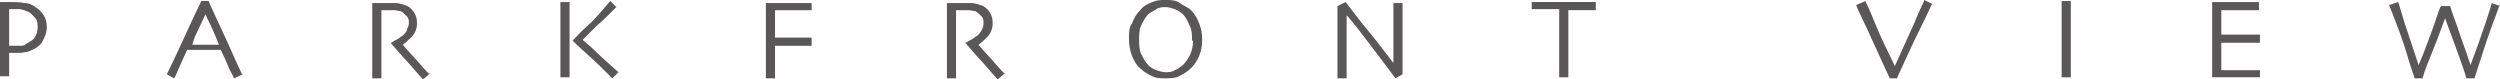 <?xml version="1.0" encoding="UTF-8"?>
<svg id="_レイヤー_2" xmlns="http://www.w3.org/2000/svg" version="1.1" viewBox="0 0 245.8 7.8">
  <!-- Generator: Adobe Illustrator 29.1.0, SVG Export Plug-In . SVG Version: 2.1.0 Build 142)  -->
  <defs>
    <style>
      .st0 {
        fill: #595757;
      }
    </style>
  </defs>
  <g id="_レイヤー_5">
    <path class="st0" d="M4.6,2.7c0,.5-.2,1-.5,1.5-.3.4-.8.7-1.4.9-.2,0-.5.1-.8.1H.9v2.3h-.9V.2h.8c.6,0,1.2,0,1.6.1.5,0,.8.2,1.1.4.3.2.6.5.8.8s.3.7.3,1.2h0ZM3.7,2.7c0-.4,0-.7-.3-1s-.4-.5-.8-.6c-.2-.1-.5-.2-.7-.2h-1v3.6h1c.3,0,.5,0,.7-.2.3-.2.6-.3.8-.6s.3-.6.3-1h0Z"/>
    <path class="st0" d="M23.9,7.3l-.9.4s-.1-.3-.4-.8c-.2-.5-.5-1.2-.9-2h-3.3c-.4.9-.7,1.5-.9,2-.2.5-.3.7-.4.8l-.7-.4c.1-.2.5-1,1.2-2.5s1.4-3.1,2.2-4.7h.7c.7,1.6,1.5,3.2,2.2,4.8.7,1.6,1.1,2.4,1.1,2.4h.1ZM21.5,4.3c-.2-.5-.4-.9-.6-1.4s-.5-1-.7-1.5h0c-.2.4-.4.9-.7,1.5s-.5,1.1-.6,1.5h2.6v-.1Z"/>
    <path class="st0" d="M42.3,7.2l-.7.6s-.4-.4-.9-1-1.3-1.4-2.3-2.6h0c.2,0,.3-.2.6-.3.2-.1.4-.3.6-.4.1-.1.3-.3.4-.5,0-.2.2-.4.2-.7s0-.5-.2-.7-.4-.4-.6-.5c-.2,0-.4-.1-.7-.1h-1.2v6.7h-.9V.3h2.3c.3,0,.6.1.9.2.4.1.7.4.9.7.2.3.3.6.3,1.1s-.2,1-.5,1.3-.6.6-.9.8h0c.5.6,1.1,1.2,1.7,1.9s.9,1,1,1h0v-.1Z"/>
    <path class="st0" d="M56,7.6h-.9V.2h.9v7.4h0ZM60.8,7.1l-.6.6c-.9-.9-1.7-1.7-2.5-2.4s-1.3-1.2-1.4-1.3h0c.2-.2.7-.8,1.5-1.5s1.5-1.6,2.2-2.4l.6.6c-.6.6-1.3,1.3-2,1.9-.7.7-1.1,1.1-1.3,1.3h0c0,.1.5.4,1.1,1s1.4,1.3,2.4,2.2h0Z"/>
    <g>
      <path class="st0" d="M79.8,1h-3.6v2.7h3.6v.8h-3.6v3.2h-.9V.3h4.5v.8h0v-.1Z"/>
      <path class="st0" d="M98.8,7.2l-.7.6s-.4-.4-.9-1-1.3-1.4-2.3-2.6h0c.2,0,.3-.2.6-.3.2-.1.4-.3.6-.4.1-.1.3-.3.4-.5s.2-.4.2-.7,0-.5-.2-.7-.4-.4-.6-.5c-.2,0-.4-.1-.7-.1h-1.2v6.7h-.9V.3h2.4c.3,0,.6.1.9.2.4.1.7.4.9.7.2.3.3.6.3,1.1s-.2,1-.5,1.3-.6.6-.9.8h0c.5.6,1.1,1.2,1.7,1.9s.9,1,1,1h0l-.1-.1Z"/>
      <path class="st0" d="M118.2,3.9c0,.6-.1,1.1-.3,1.6s-.5.9-.8,1.2c-.4.4-.8.6-1.2.8-.4.2-.8.2-1.3.2s-.9,0-1.3-.2-.8-.4-1.1-.7c-.4-.3-.7-.8-.9-1.3s-.3-1.1-.3-1.7,0-1.1.3-1.5c.2-.5.4-.9.8-1.3.3-.4.7-.6,1.2-.8S114.1,0,114.6,0,115.6,0,116,.3s.8.4,1.1.7c.4.4.6.8.8,1.3s.3,1,.3,1.6h0ZM117.2,4c0-.5,0-1-.2-1.4-.2-.5-.4-.9-.7-1.2-.2-.2-.5-.4-.8-.5s-.6-.2-.9-.2-.6,0-.9.2c-.3.2-.6.3-.8.5-.3.3-.5.7-.7,1.1s-.2.9-.2,1.4,0,1,.2,1.4.4.8.7,1.1c.2.2.5.4.8.5s.6.2.9.2.6,0,.9-.2c.3-.1.5-.3.8-.5.3-.3.5-.6.7-1s.3-.9.3-1.4h-.1Z"/>
      <path class="st0" d="M137.9.2v7.1l-.7.4c-1.1-1.5-2.2-2.9-3.1-4.1s-1.5-1.9-1.7-2.1h0v6.2h-.9V.6l.8-.4s.6.8,1.7,2.2c1.1,1.3,2.1,2.6,3,3.8h0V.3h.9v-.1Z"/>
      <path class="st0" d="M156.9,1h-2.7v6.6h-.9V.9h-2.7V.2h6.3v.8h0Z"/>
      <path class="st0" d="M189.9.5s-.4.9-1.2,2.5c-.8,1.6-1.5,3.2-2.2,4.7h-.7c-.8-1.7-1.5-3.3-2.2-4.8s-1.1-2.3-1.1-2.4l.9-.4s.4.8,1,2.3c.6,1.5,1.3,2.8,1.9,4.1h0c.6-1.3,1.2-2.7,1.9-4.2.6-1.5,1-2.2,1-2.3l.8.4h0l-.1.1Z"/>
      <path class="st0" d="M203.6,7.6h-.9V.1h.9v7.3h0v.2Z"/>
      <path class="st0" d="M222.2,7.6h-4.7V.2h4.6v.8h-3.7v2.4h3.8v.8h-3.8v2.7h3.8v.8h0v-.1Z"/>
      <path class="st0" d="M245.8.4c-.6,1.6-1.2,3.2-1.7,4.8-.5,1.6-.8,2.4-.8,2.5h-.8s-.2-.7-.6-1.8c-.4-1.1-.9-2.5-1.5-4.1h0c-.5,1.4-1,2.7-1.5,3.9s-.7,1.9-.7,2h-.8c0-.1-.3-.8-.7-2.2s-1-3-1.8-5l.9-.3s.2.7.6,2c.4,1.2.9,2.7,1.4,4.2h0c.6-1.4,1.1-2.8,1.5-3.9.4-1.2.6-1.8.7-1.9h.9s.2.7.7,2c.4,1.3.9,2.5,1.3,3.8h0c.6-1.6,1.1-3,1.5-4.2.4-1.2.6-1.9.6-1.9l.8.3h0v-.2Z"/>
    </g>
  </g>
</svg>